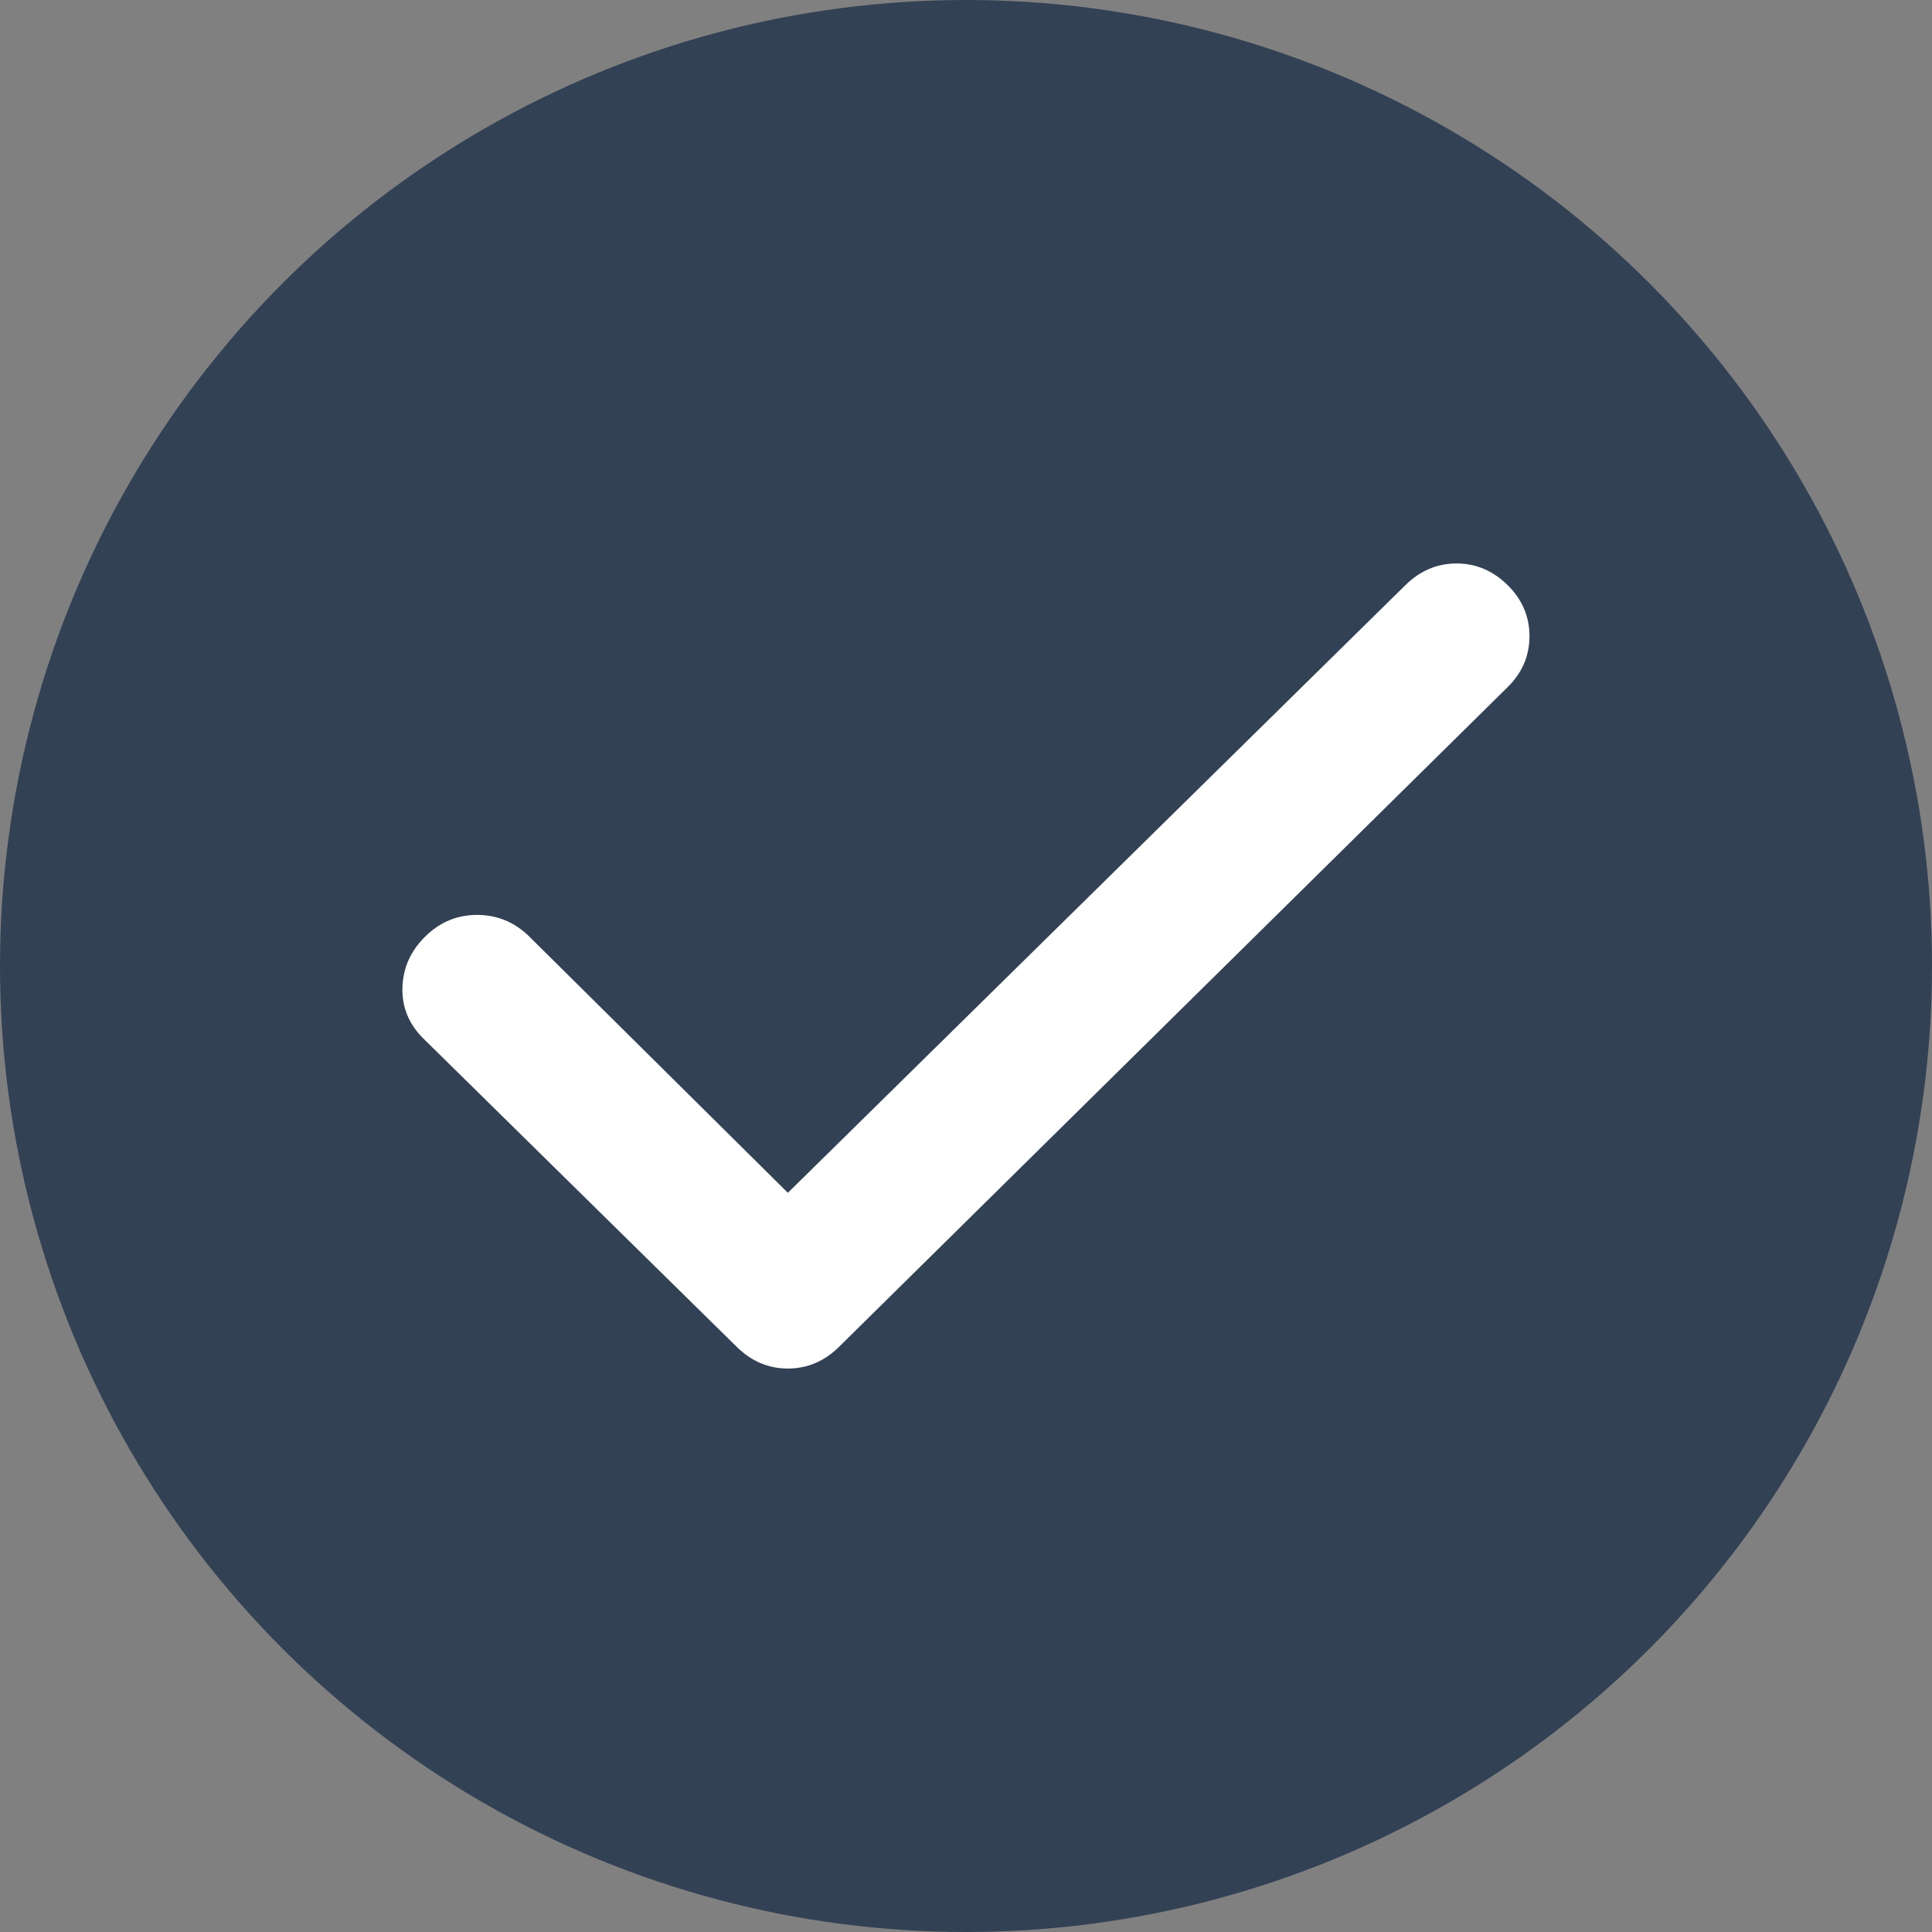 <svg width="20" height="20" viewBox="0 0 20 20" fill="none" xmlns="http://www.w3.org/2000/svg">
<rect x="0" y="0" width="20" height="20" fill="#808080" stroke="none"/>
<circle cx="10" cy="10" r="10" fill="#334155"/>
<path d="M8.156 12.348L14.55 6.056C14.701 5.908 14.877 5.833 15.078 5.833C15.279 5.833 15.455 5.908 15.606 6.056C15.757 6.205 15.833 6.381 15.833 6.585C15.833 6.79 15.757 6.966 15.606 7.114L8.684 13.944C8.533 14.092 8.357 14.167 8.156 14.167C7.955 14.167 7.779 14.092 7.628 13.944L4.384 10.752C4.233 10.603 4.16 10.427 4.166 10.223C4.172 10.019 4.251 9.843 4.403 9.694C4.554 9.545 4.733 9.471 4.94 9.471C5.148 9.472 5.327 9.546 5.478 9.694L8.156 12.348Z" fill="white"/>
</svg>
